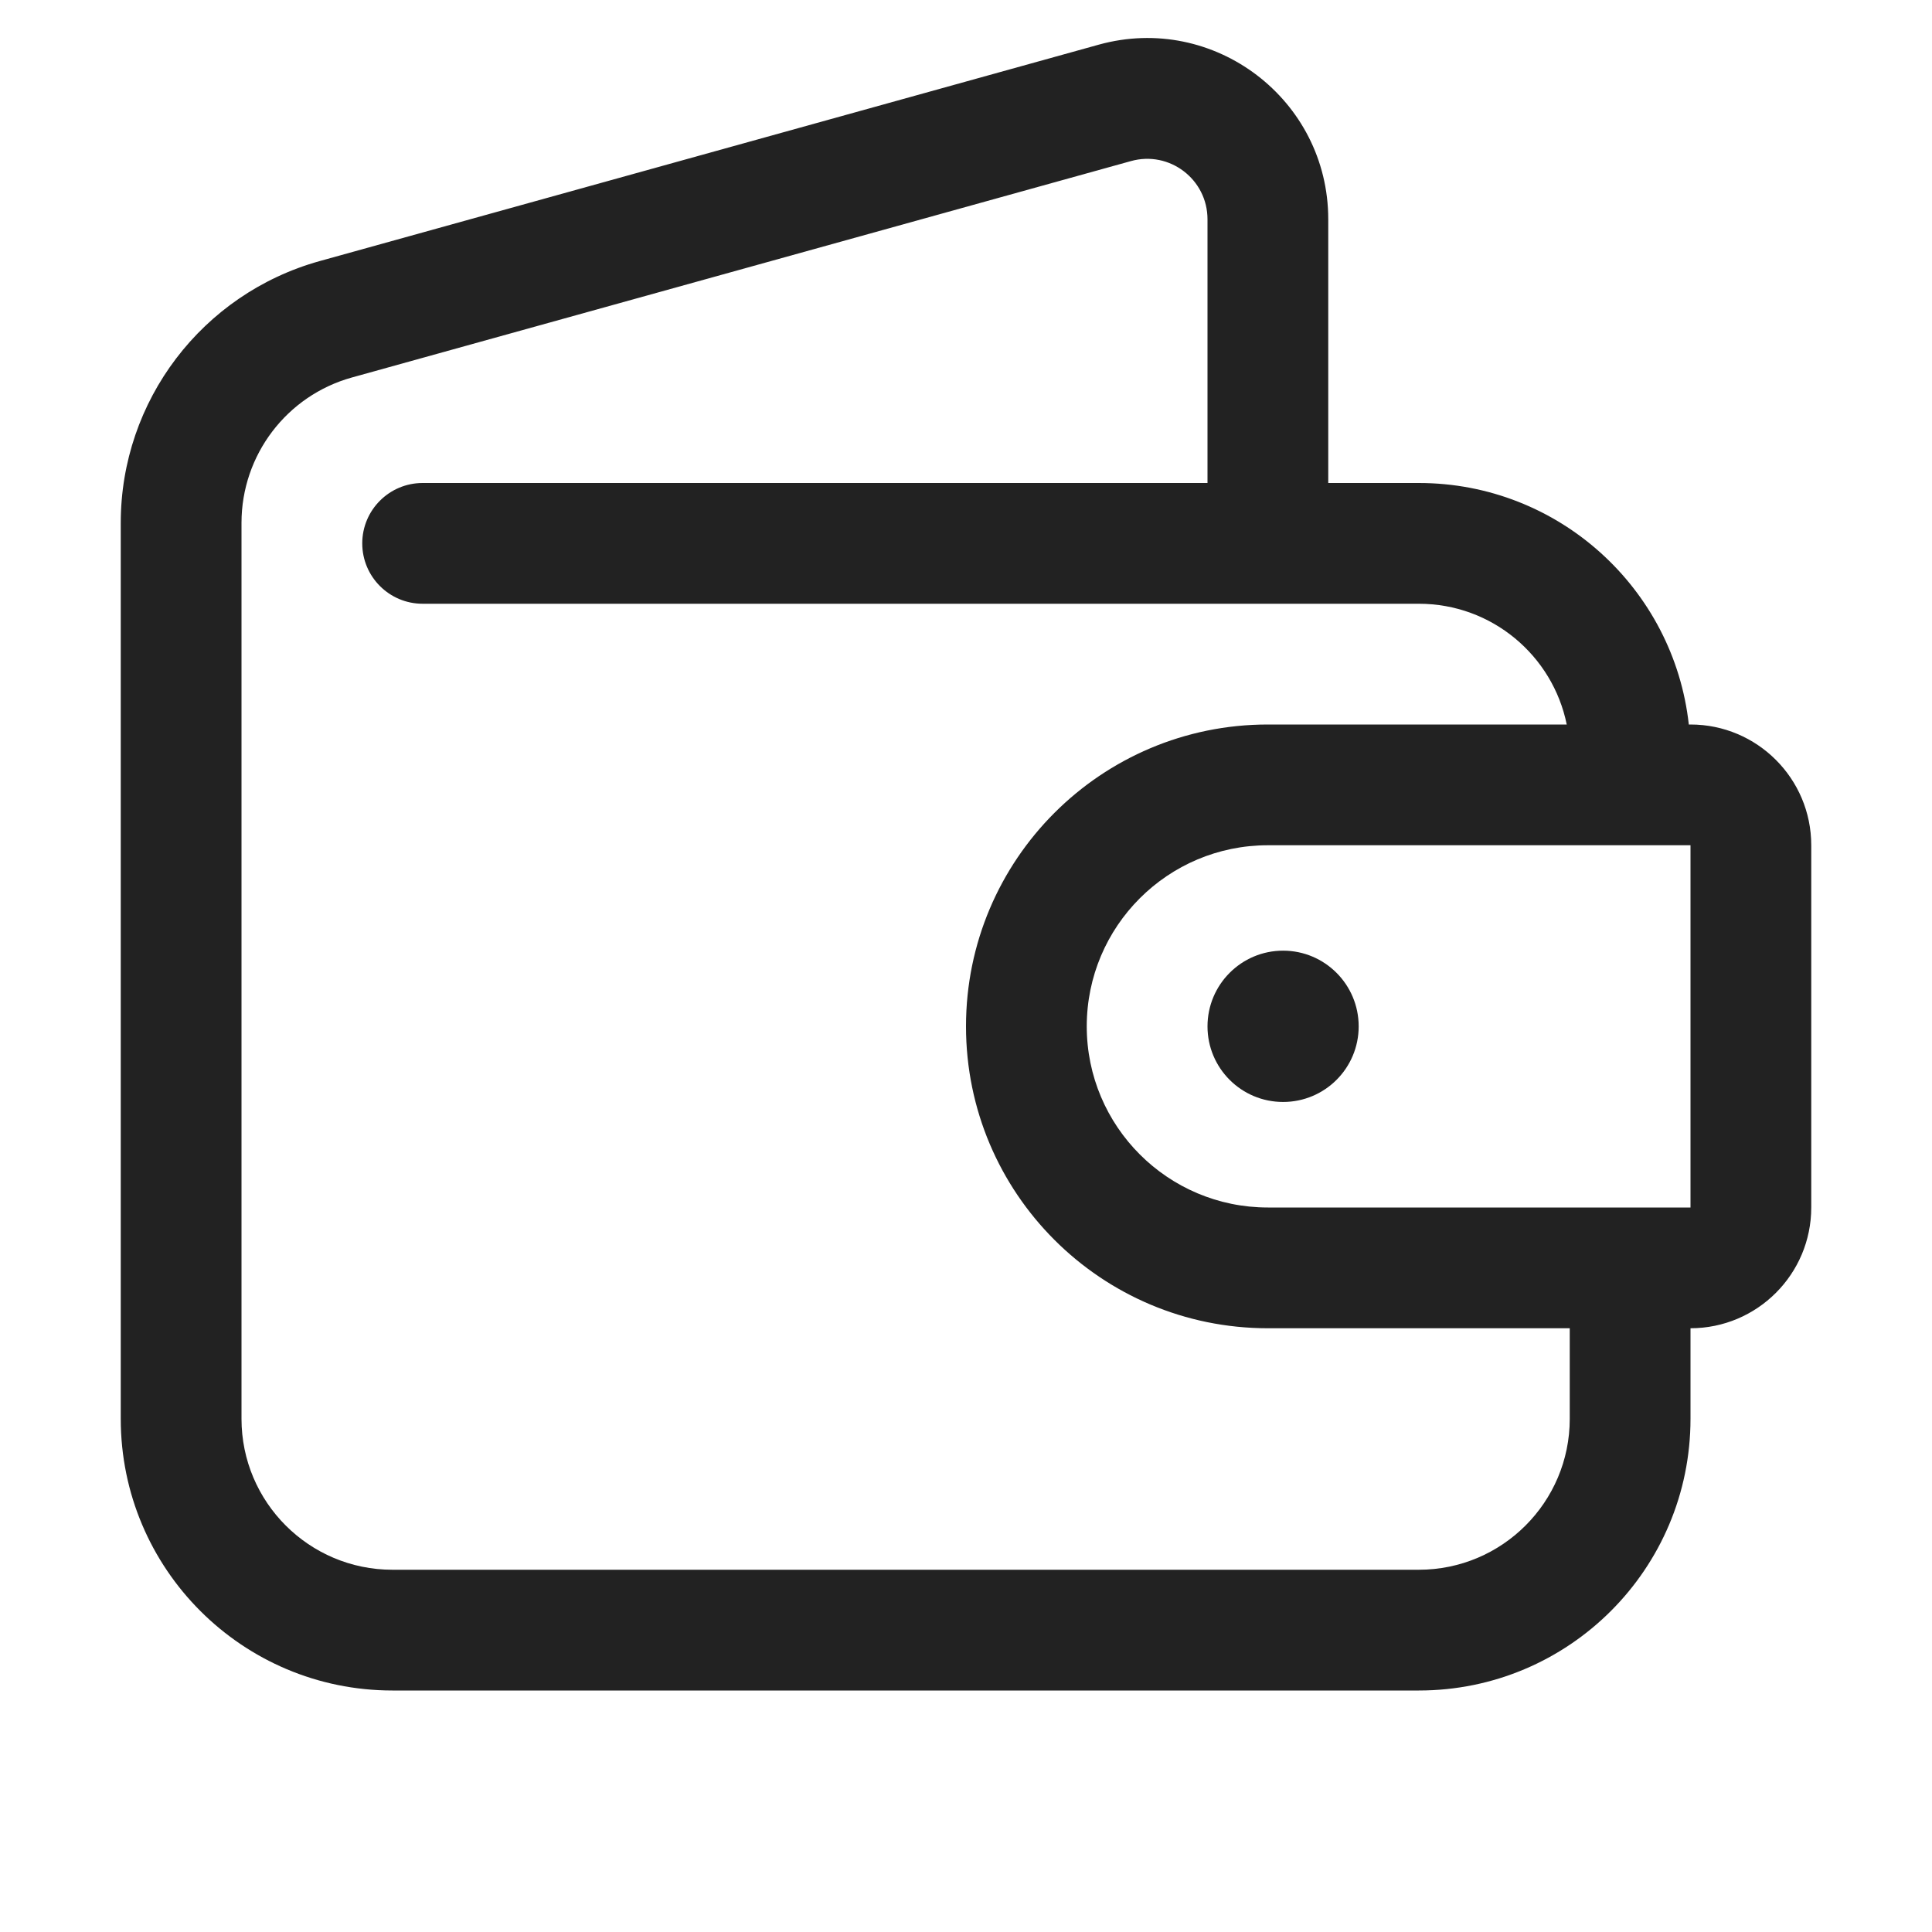 <svg width="16" height="16" viewBox="0 0 16 16" fill="none" xmlns="http://www.w3.org/2000/svg">
<path d="M10.626 9.126C10.972 9.126 11.252 8.846 11.252 8.5C11.252 8.154 10.972 7.873 10.626 7.873C10.28 7.873 10 8.154 10 8.5C10 8.846 10.28 9.126 10.626 9.126Z" fill="#222222"/>
<path fill-rule="evenodd" clip-rule="evenodd" d="M11.75 4C12.908 4 13.862 4.875 13.986 6H14C14.552 6 15 6.448 15 7V10C15 10.552 14.552 11 14 11V11.75C14 12.993 12.993 14 11.75 14H3.25C2.007 14 1 12.993 1 11.75V4.33C1 3.319 1.674 2.433 2.648 2.162L9.099 0.37C10.054 0.105 11 0.824 11 1.816V4H11.75ZM9.366 1.334C9.685 1.245 10 1.485 10 1.816V4H3.5C3.224 4 3 4.224 3 4.5C3 4.776 3.224 5 3.5 5H11.75C12.355 5 12.859 5.429 12.975 6H10.5C9.119 6 8 7.119 8 8.5C8 9.881 9.119 11 10.5 11H13V11.75C13 12.44 12.44 13 11.75 13H3.25C2.56 13 2 12.44 2 11.75V4.33C2 3.769 2.374 3.276 2.915 3.126L9.366 1.334ZM10.5 7H14V10H10.5C9.672 10 9 9.328 9 8.5C9 7.671 9.672 7 10.5 7Z" fill="#222222"/>
</svg>
